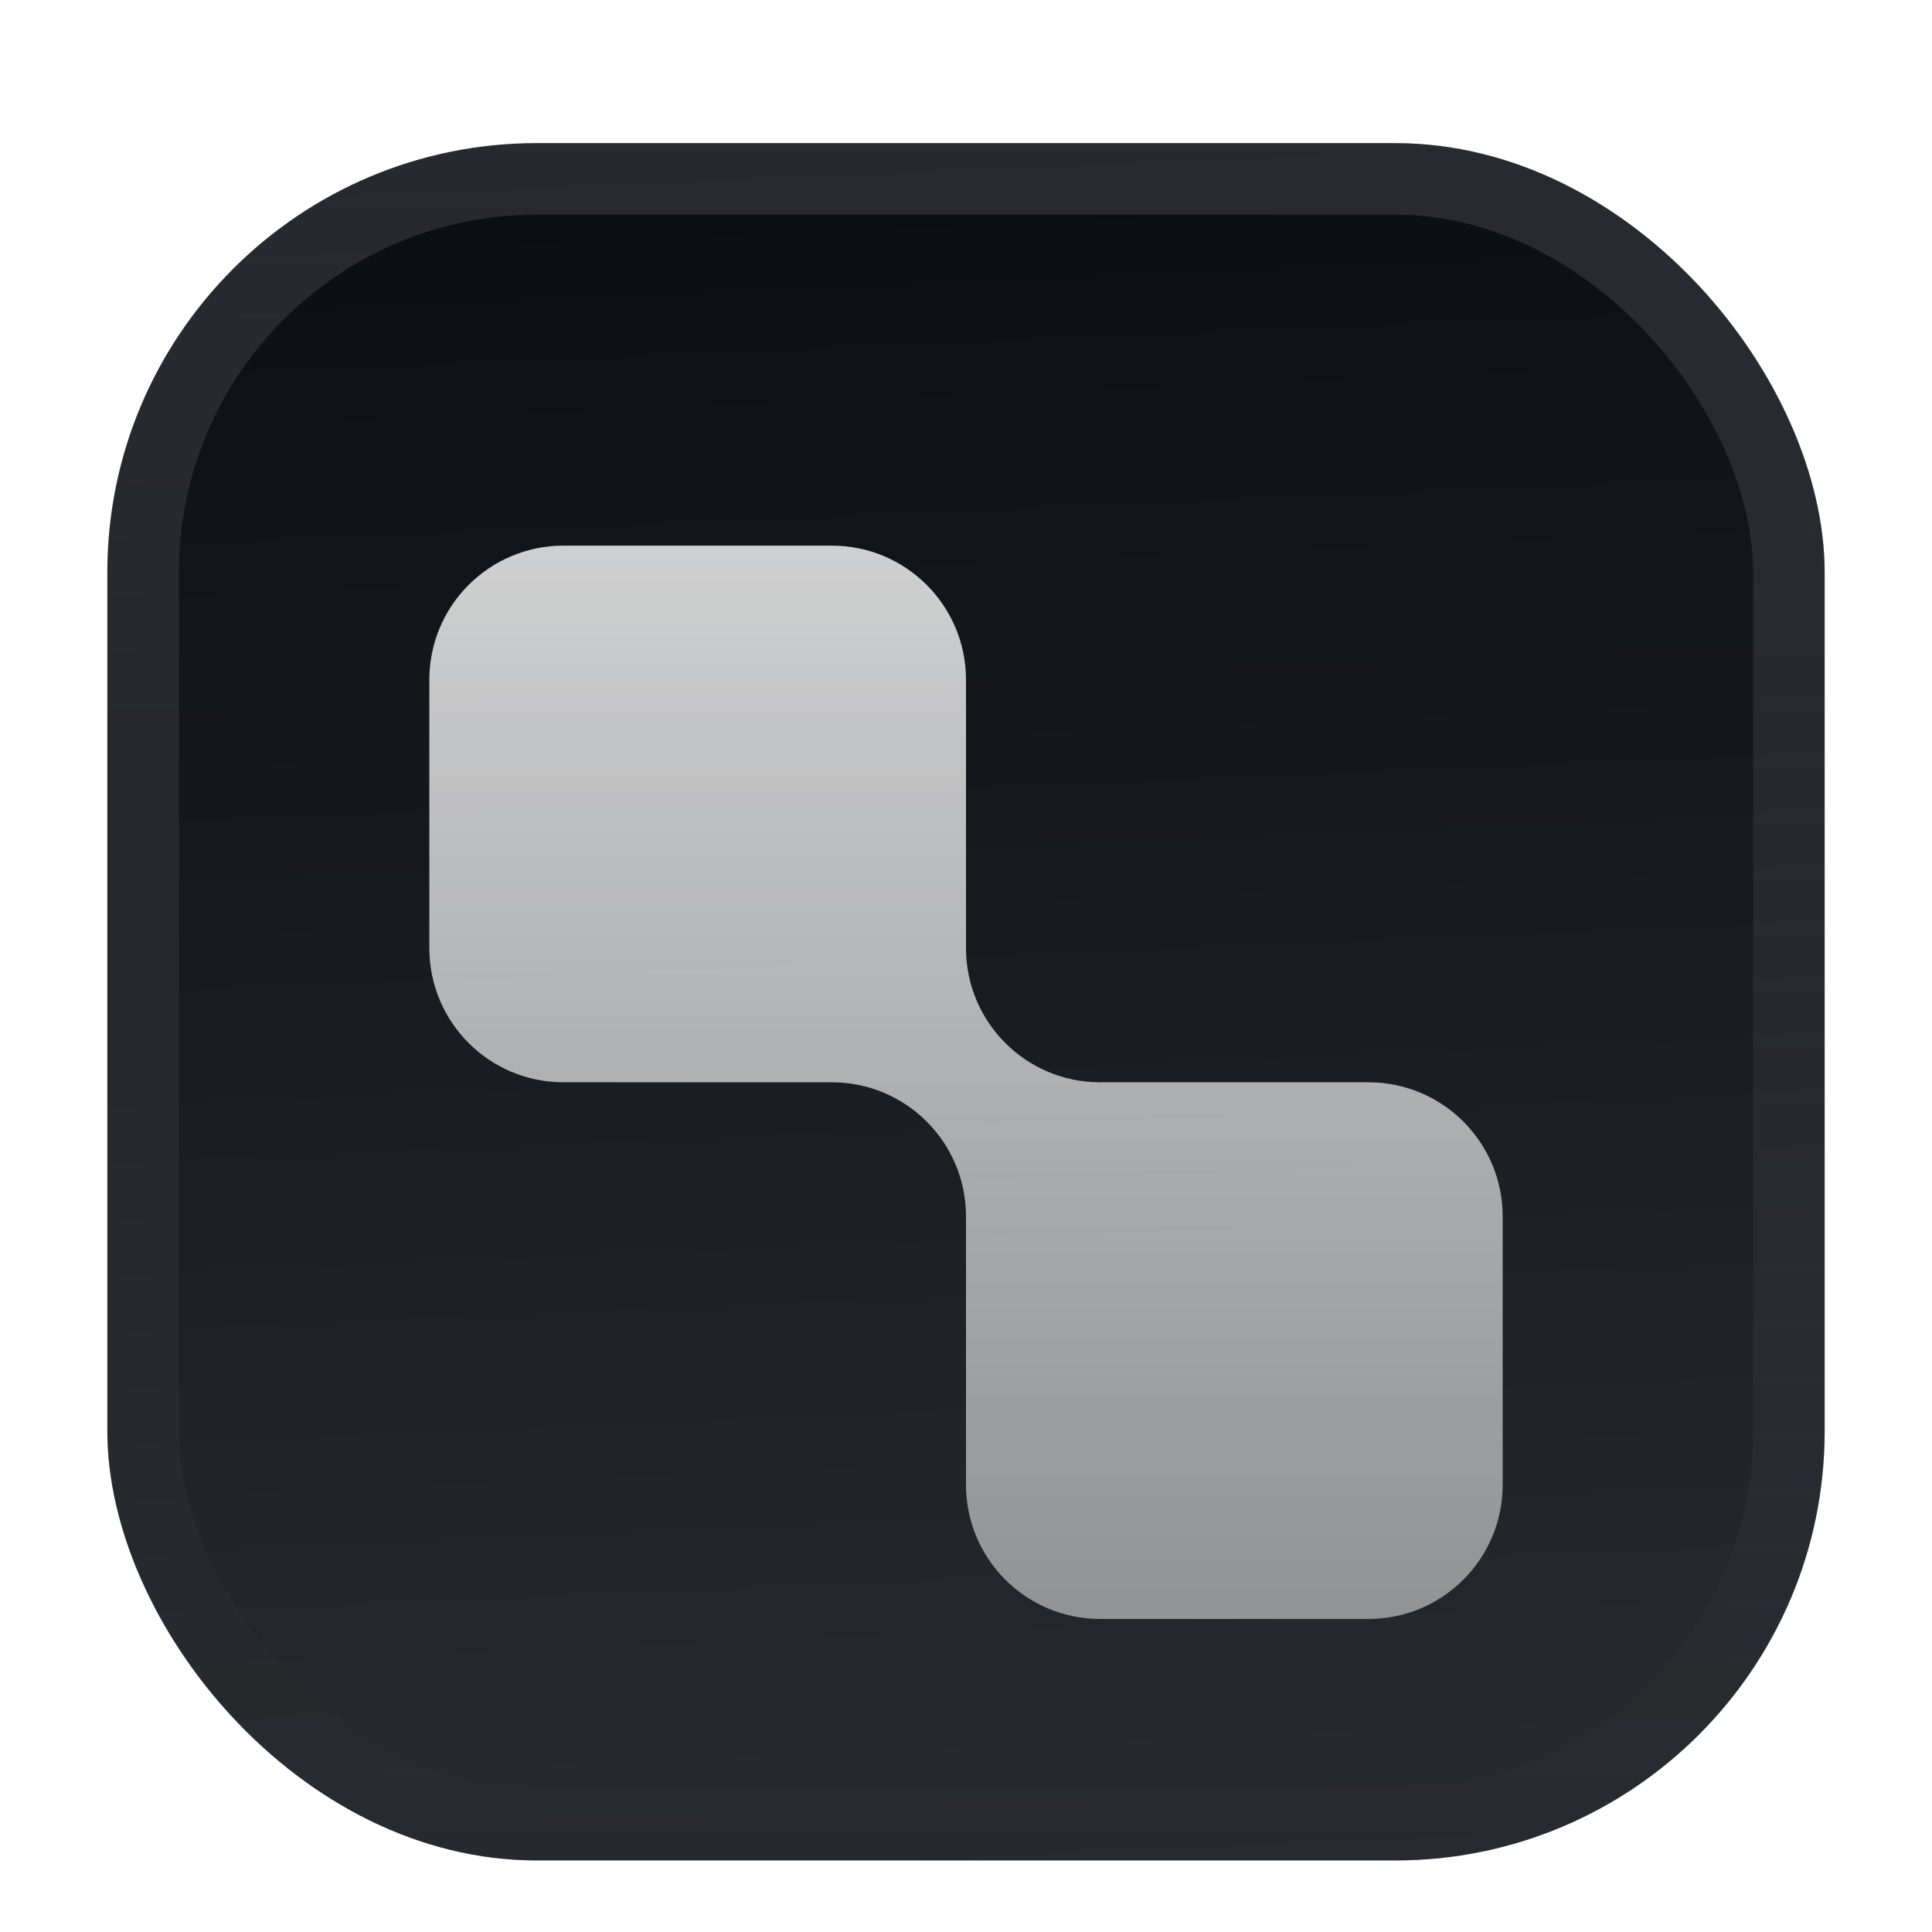 <svg width="36" height="36" viewBox="0 0 36 36" fill="none" xmlns="http://www.w3.org/2000/svg">
<g filter="url(#filter0_ddiii_7837_663)">
<g clip-path="url(#clip0_7837_663)">
<rect x="2" width="32" height="32" rx="8" fill="#0A0D12"/>
<rect width="32" height="32" transform="translate(2)" fill="url(#paint0_linear_7837_663)"/>
<g filter="url(#filter1_d_7837_663)">
<path d="M8 8.5C8 7.119 9.119 6 10.5 6H15.5C16.881 6 18 7.119 18 8.5V13.41C18 13.44 18 13.47 18 13.5C18 14.879 19.116 15.997 20.494 16C20.496 16 20.498 16 20.5 16H25.5C26.881 16 28 17.119 28 18.5V23.5C28 24.881 26.881 26 25.5 26H20.5C19.119 26 18 24.881 18 23.5V18.5C18 18.493 18 18.486 18 18.479C17.989 17.108 16.874 16 15.5 16C15.494 16 15.487 16 15.481 16H10.5C9.119 16 8 14.881 8 13.5V8.5Z" fill="url(#paint1_linear_7837_663)"/>
</g>
</g>
<rect x="2.667" y="0.667" width="30.667" height="30.667" rx="7.333" stroke="url(#paint2_linear_7837_663)" stroke-width="1.333"/>
</g>
<defs>
<filter id="filter0_ddiii_7837_663" x="-5.96046e-08" y="-2" width="36" height="38" filterUnits="userSpaceOnUse" color-interpolation-filters="sRGB">
<feFlood flood-opacity="0" result="BackgroundImageFix"/>
<feColorMatrix in="SourceAlpha" type="matrix" values="0 0 0 0 0 0 0 0 0 0 0 0 0 0 0 0 0 0 127 0" result="hardAlpha"/>
<feOffset dy="0.667"/>
<feGaussianBlur stdDeviation="0.333"/>
<feComposite in2="hardAlpha" operator="out"/>
<feColorMatrix type="matrix" values="0 0 0 0 0.163 0 0 0 0 0.163 0 0 0 0 0.163 0 0 0 0.08 0"/>
<feBlend mode="normal" in2="BackgroundImageFix" result="effect1_dropShadow_7837_663"/>
<feColorMatrix in="SourceAlpha" type="matrix" values="0 0 0 0 0 0 0 0 0 0 0 0 0 0 0 0 0 0 127 0" result="hardAlpha"/>
<feMorphology radius="0.667" operator="erode" in="SourceAlpha" result="effect2_dropShadow_7837_663"/>
<feOffset dy="2"/>
<feGaussianBlur stdDeviation="1.333"/>
<feComposite in2="hardAlpha" operator="out"/>
<feColorMatrix type="matrix" values="0 0 0 0 0.165 0 0 0 0 0.165 0 0 0 0 0.165 0 0 0 0.14 0"/>
<feBlend mode="normal" in2="effect1_dropShadow_7837_663" result="effect2_dropShadow_7837_663"/>
<feBlend mode="normal" in="SourceGraphic" in2="effect2_dropShadow_7837_663" result="shape"/>
<feColorMatrix in="SourceAlpha" type="matrix" values="0 0 0 0 0 0 0 0 0 0 0 0 0 0 0 0 0 0 127 0" result="hardAlpha"/>
<feOffset dy="-2"/>
<feGaussianBlur stdDeviation="1"/>
<feComposite in2="hardAlpha" operator="arithmetic" k2="-1" k3="1"/>
<feColorMatrix type="matrix" values="0 0 0 0 0 0 0 0 0 0 0 0 0 0 0 0 0 0 0.1 0"/>
<feBlend mode="normal" in2="shape" result="effect3_innerShadow_7837_663"/>
<feColorMatrix in="SourceAlpha" type="matrix" values="0 0 0 0 0 0 0 0 0 0 0 0 0 0 0 0 0 0 127 0" result="hardAlpha"/>
<feOffset dy="2"/>
<feGaussianBlur stdDeviation="1"/>
<feComposite in2="hardAlpha" operator="arithmetic" k2="-1" k3="1"/>
<feColorMatrix type="matrix" values="0 0 0 0 1 0 0 0 0 1 0 0 0 0 1 0 0 0 0.1 0"/>
<feBlend mode="normal" in2="effect3_innerShadow_7837_663" result="effect4_innerShadow_7837_663"/>
<feColorMatrix in="SourceAlpha" type="matrix" values="0 0 0 0 0 0 0 0 0 0 0 0 0 0 0 0 0 0 127 0" result="hardAlpha"/>
<feMorphology radius="0.667" operator="erode" in="SourceAlpha" result="effect5_innerShadow_7837_663"/>
<feOffset/>
<feComposite in2="hardAlpha" operator="arithmetic" k2="-1" k3="1"/>
<feColorMatrix type="matrix" values="0 0 0 0 0.063 0 0 0 0 0.094 0 0 0 0 0.157 0 0 0 0.24 0"/>
<feBlend mode="normal" in2="effect4_innerShadow_7837_663" result="effect5_innerShadow_7837_663"/>
</filter>
<filter id="filter1_d_7837_663" x="6" y="3.5" width="24" height="28" filterUnits="userSpaceOnUse" color-interpolation-filters="sRGB">
<feFlood flood-opacity="0" result="BackgroundImageFix"/>
<feColorMatrix in="SourceAlpha" type="matrix" values="0 0 0 0 0 0 0 0 0 0 0 0 0 0 0 0 0 0 127 0" result="hardAlpha"/>
<feMorphology radius="1" operator="erode" in="SourceAlpha" result="effect1_dropShadow_7837_663"/>
<feOffset dy="1.5"/>
<feGaussianBlur stdDeviation="1.5"/>
<feComposite in2="hardAlpha" operator="out"/>
<feColorMatrix type="matrix" values="0 0 0 0 0.141 0 0 0 0 0.141 0 0 0 0 0.141 0 0 0 0.1 0"/>
<feBlend mode="normal" in2="BackgroundImageFix" result="effect1_dropShadow_7837_663"/>
<feBlend mode="normal" in="SourceGraphic" in2="effect1_dropShadow_7837_663" result="shape"/>
</filter>
<linearGradient id="paint0_linear_7837_663" x1="16" y1="3.97364e-07" x2="17.333" y2="32" gradientUnits="userSpaceOnUse">
<stop stop-color="white" stop-opacity="0"/>
<stop offset="1" stop-color="white" stop-opacity="0.12"/>
</linearGradient>
<linearGradient id="paint1_linear_7837_663" x1="18" y1="6" x2="18" y2="26" gradientUnits="userSpaceOnUse">
<stop stop-color="white" stop-opacity="0.8"/>
<stop offset="1" stop-color="white" stop-opacity="0.5"/>
</linearGradient>
<linearGradient id="paint2_linear_7837_663" x1="18" y1="0" x2="18" y2="32" gradientUnits="userSpaceOnUse">
<stop stop-color="white" stop-opacity="0.12"/>
<stop offset="1" stop-color="white" stop-opacity="0"/>
</linearGradient>
<clipPath id="clip0_7837_663">
<rect x="2" width="32" height="32" rx="8" fill="white"/>
</clipPath>
</defs>
</svg>
